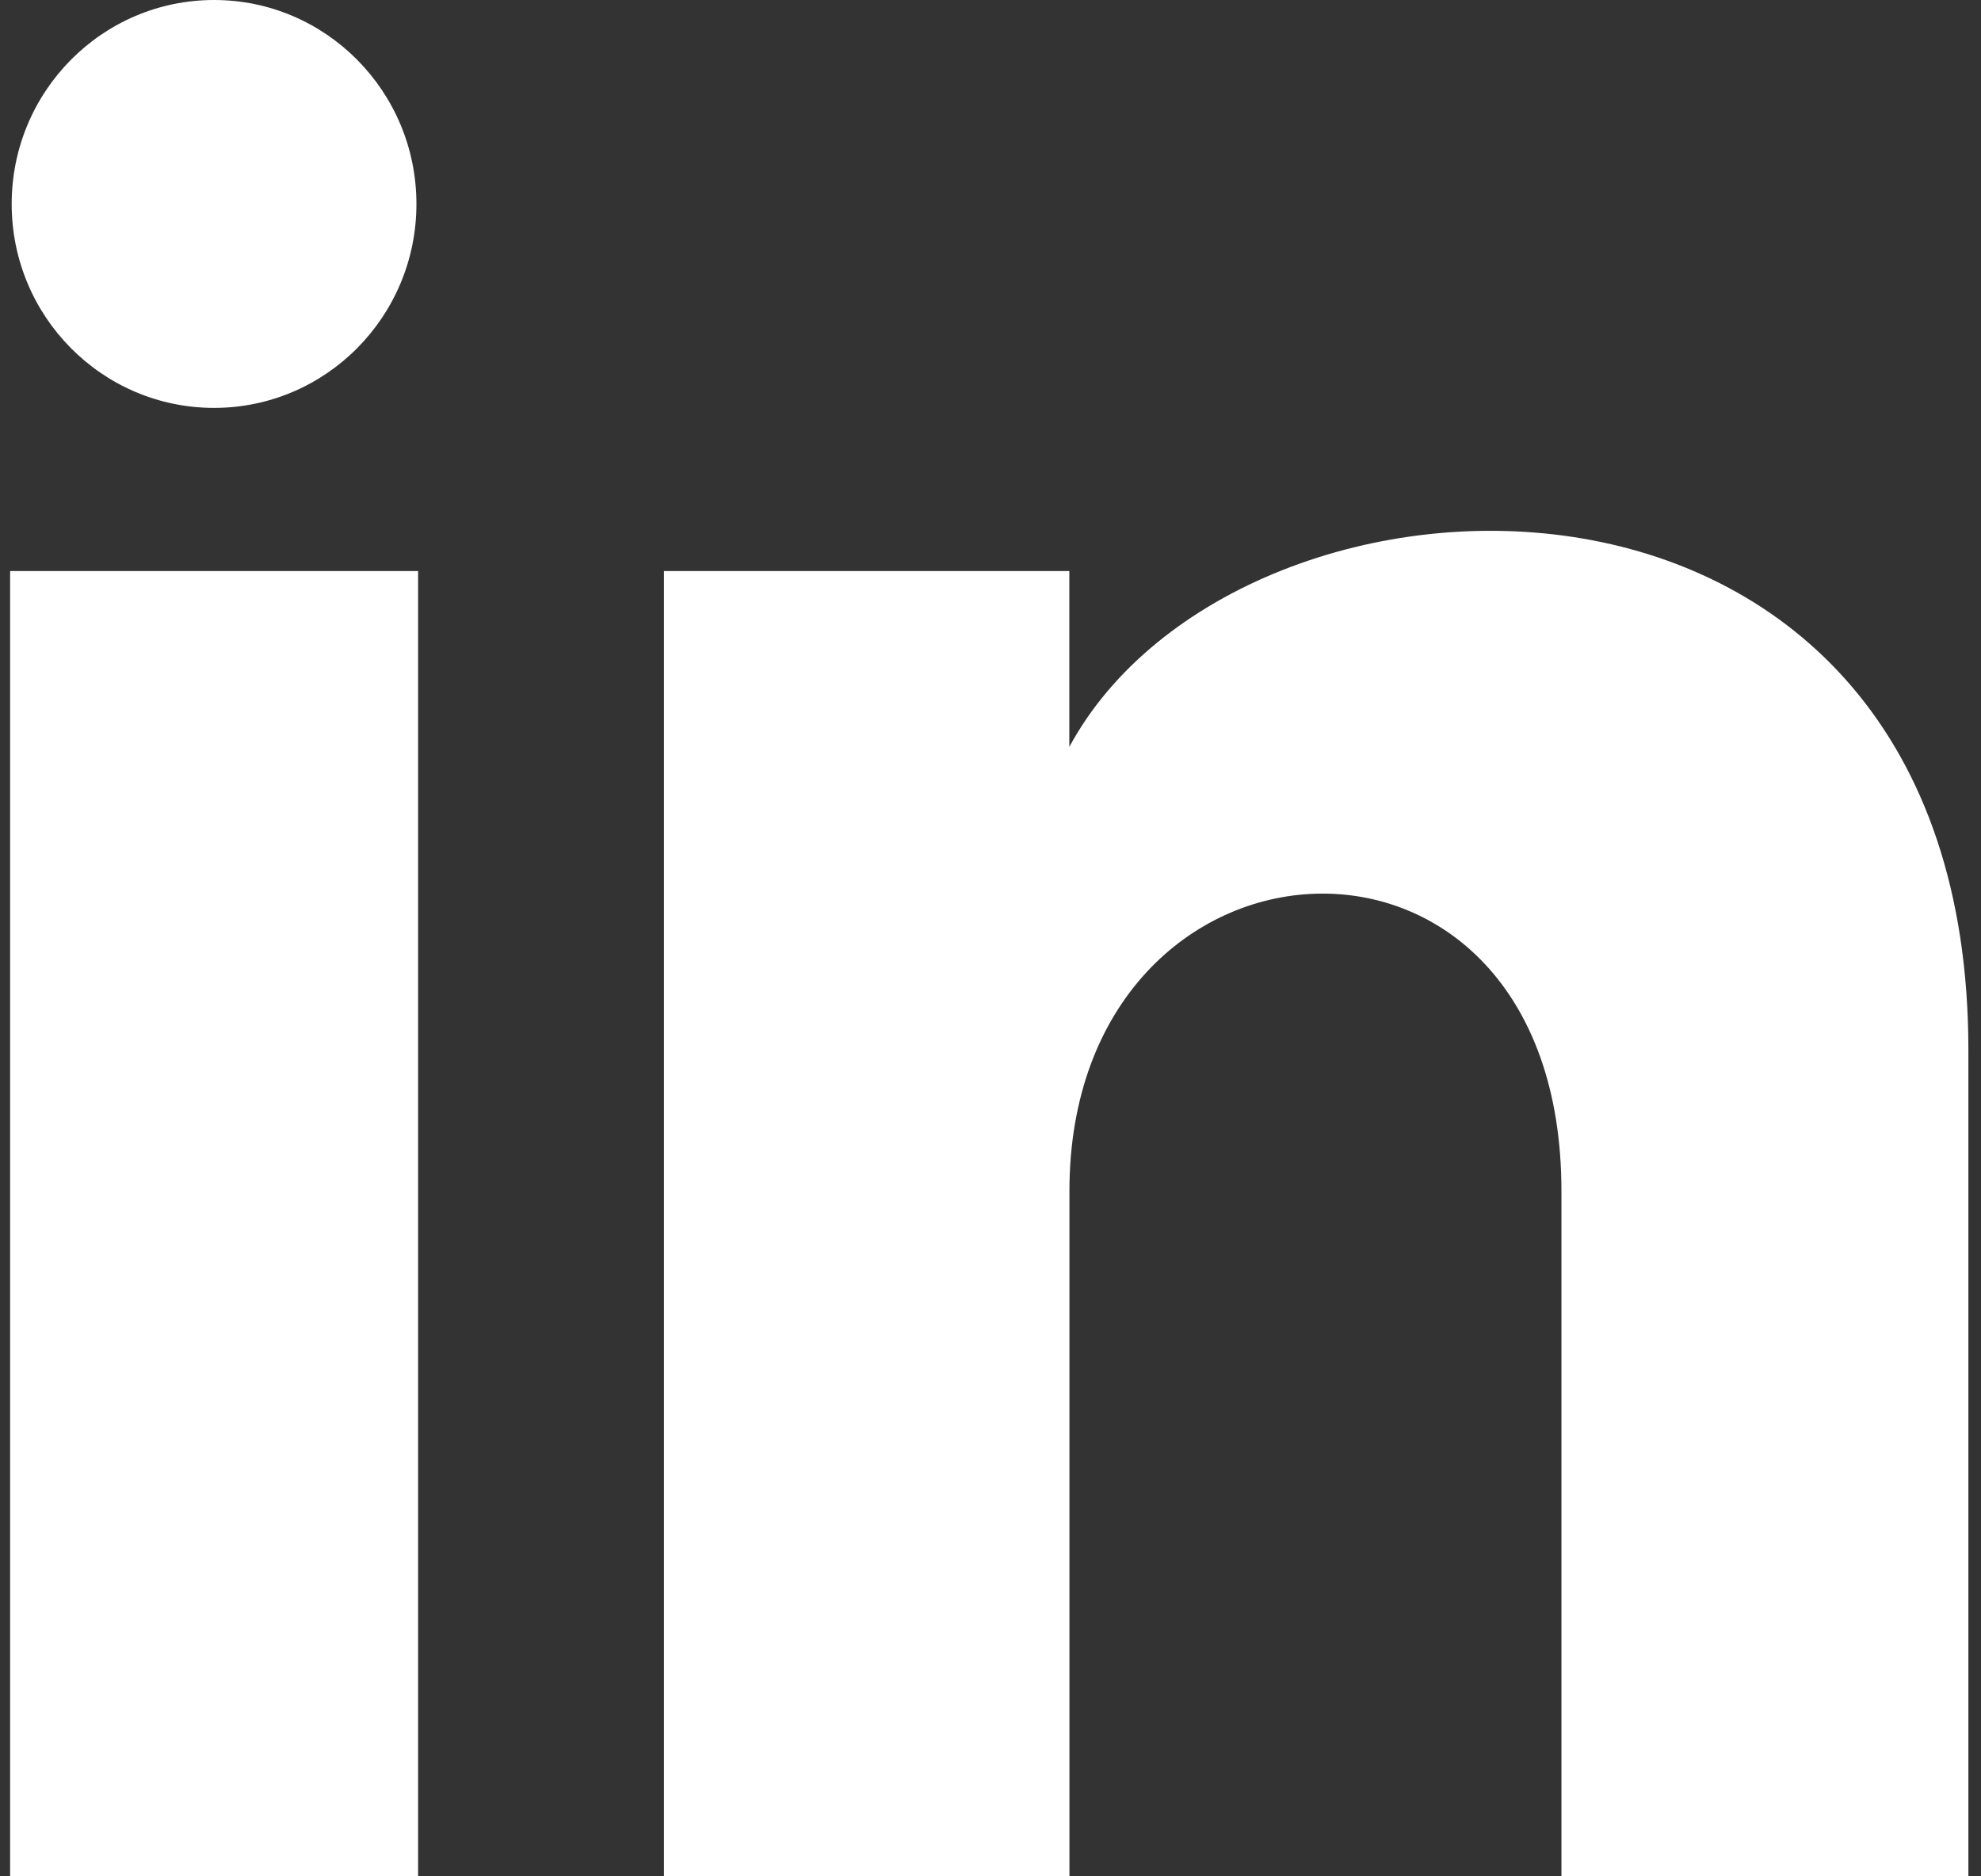 <?xml version="1.0" encoding="UTF-8"?>
<svg xmlns="http://www.w3.org/2000/svg" xmlns:xlink="http://www.w3.org/1999/xlink" width="19px" height="18px" viewBox="0 0 19 18" version="1.1">
  <rect x="0" y="0" width="19" height="18" fill="#333333" stroke="none"/>
  <title>Fill 1</title>
  <desc>Created with Sketch.</desc>
  <g id="Symbols" stroke="none" stroke-width="1" fill="none" fill-rule="evenodd">
    <g id="Footer-Simplified---Alt.-Icons" transform="translate(-1244, -129)" fill="#FFFFFF">
      <path d="M1254.256,134.478 L1250.368,134.478 L1250.368,147 L1254.257,147 L1254.257,140.427 C1254.257,136.772 1258.976,136.473 1258.976,140.427 L1258.976,147 L1262.879,147 L1262.879,139.071 C1262.879,132.904 1255.897,133.129 1254.256,136.165 L1254.256,134.478 Z M1244.097,147 L1248.01,147 L1248.01,134.478 L1244.097,134.478 L1244.097,147 Z M1247.994,130.957 C1247.994,132.037 1247.125,132.913 1246.053,132.913 C1244.981,132.913 1244.112,132.037 1244.112,130.957 C1244.112,129.877 1244.981,129 1246.053,129 C1247.125,129 1247.994,129.877 1247.994,130.957 L1247.994,130.957 Z" id="Fill-1"></path>
    </g>
  </g>
</svg>
